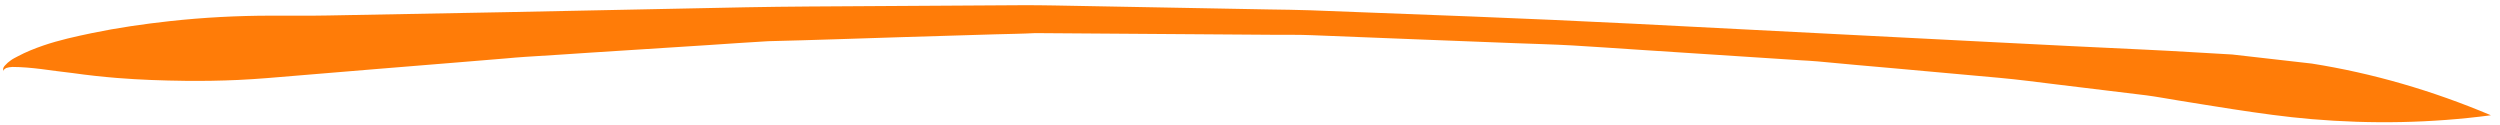 <svg width="140" height="7" viewBox="0 0 140 7" fill="none" xmlns="http://www.w3.org/2000/svg">
<path d="M129.461 3.56C132.852 4.096 136.213 5.071 139.484 6.452L139.484 6.456C136.159 6.896 132.799 6.955 129.44 6.671C127.979 6.547 126.523 6.341 125.067 6.118C124.045 5.962 123.024 5.793 122.001 5.629C121.403 5.534 120.805 5.419 120.206 5.34C118.535 5.142 116.864 4.934 115.193 4.731C114.116 4.6 113.04 4.455 111.961 4.358C110.003 4.18 108.044 4.005 106.086 3.827C104.652 3.697 103.22 3.581 101.787 3.438C101.472 3.407 101.157 3.397 100.843 3.376C100.011 3.321 99.179 3.268 98.347 3.214C96.144 3.07 93.942 2.929 91.741 2.784C90.514 2.704 89.288 2.616 88.062 2.545C86.976 2.482 85.891 2.46 84.805 2.416C81.028 2.266 77.252 2.127 73.475 1.971C72.741 1.941 72.006 1.951 71.272 1.948C69.195 1.934 67.118 1.92 65.041 1.904C62.687 1.886 60.332 1.876 57.978 1.854C57.232 1.893 56.484 1.9 55.738 1.922C54.034 1.973 52.329 2.025 50.623 2.076C48.089 2.155 45.553 2.246 43.018 2.307C41.901 2.369 40.785 2.451 39.669 2.524C37.475 2.664 35.28 2.804 33.086 2.946C31.864 3.024 30.642 3.114 29.42 3.183C29.051 3.203 28.682 3.243 28.312 3.273C27.382 3.348 26.453 3.425 25.522 3.503C22.551 3.746 19.579 3.985 16.607 4.236C15.518 4.327 14.432 4.427 13.341 4.477C12.355 4.522 11.369 4.538 10.382 4.527C9.11 4.512 7.837 4.469 6.565 4.367C5.737 4.3 4.908 4.21 4.082 4.093C3.488 4.027 2.896 3.942 2.302 3.866C1.767 3.801 1.23 3.75 0.697 3.749C0.636 3.755 0.574 3.76 0.512 3.767C0.454 3.782 0.397 3.796 0.339 3.811C0.293 3.844 0.245 3.88 0.199 3.914C0.191 3.939 0.183 3.962 0.175 3.987C0.175 3.989 0.173 3.988 0.173 3.988C0.17 3.95 0.169 3.915 0.172 3.883C0.179 3.804 0.21 3.74 0.276 3.67C0.457 3.484 0.405 3.532 0.606 3.378C0.705 3.302 0.885 3.212 0.992 3.156C1.456 2.908 1.933 2.719 2.418 2.551C3.309 2.246 4.227 2.046 5.14 1.855C6.586 1.555 8.042 1.345 9.504 1.184C11.391 0.977 13.286 0.878 15.186 0.877C16.25 0.876 17.312 0.887 18.374 0.867C25.006 0.749 31.639 0.619 38.271 0.479C40.617 0.428 42.962 0.378 45.309 0.364C49.257 0.343 53.205 0.319 57.153 0.292C57.779 0.288 58.404 0.295 59.031 0.306C60.936 0.343 62.839 0.375 64.744 0.412C66.848 0.451 68.952 0.489 71.056 0.529C71.83 0.544 72.604 0.546 73.379 0.576C79.412 0.806 85.443 1.023 91.477 1.328C98.249 1.671 105.021 2.017 111.793 2.37C114.591 2.516 117.39 2.652 120.188 2.783C121.794 2.858 123.401 2.964 125.006 3.052" fill="#FF7C08"/>
</svg>
